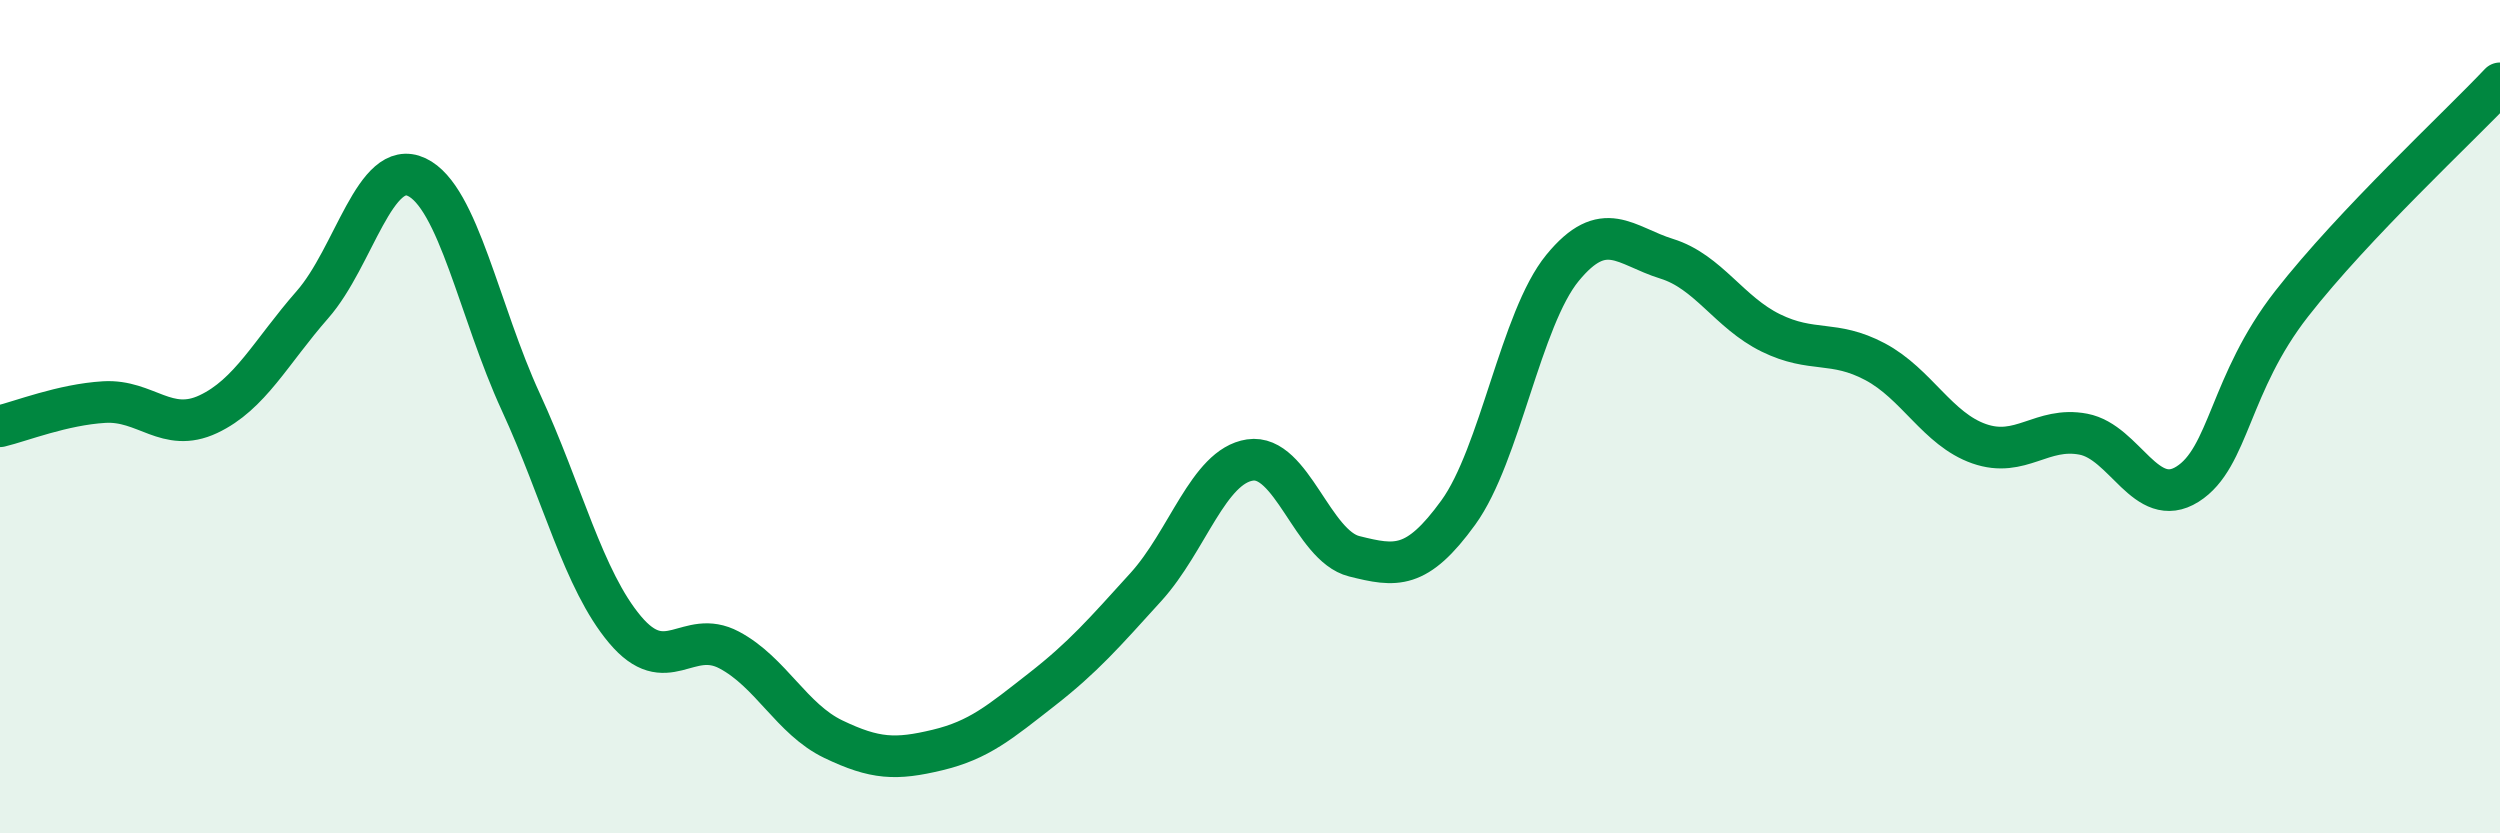 
    <svg width="60" height="20" viewBox="0 0 60 20" xmlns="http://www.w3.org/2000/svg">
      <path
        d="M 0,10.23 C 0.5,10.11 1.5,9.71 2.5,9.65 C 3.5,9.59 4,10.41 5,9.94 C 6,9.47 6.5,8.45 7.5,7.31 C 8.5,6.17 9,3.78 10,4.25 C 11,4.72 11.5,7.48 12.5,9.65 C 13.5,11.82 14,13.92 15,15.11 C 16,16.3 16.5,15.07 17.5,15.6 C 18.5,16.13 19,17.26 20,17.74 C 21,18.22 21.5,18.24 22.5,18 C 23.5,17.76 24,17.33 25,16.55 C 26,15.77 26.5,15.19 27.5,14.09 C 28.5,12.99 29,11.19 30,11.04 C 31,10.89 31.5,13.1 32.5,13.35 C 33.5,13.6 34,13.68 35,12.3 C 36,10.92 36.5,7.65 37.5,6.43 C 38.5,5.21 39,5.9 40,6.21 C 41,6.52 41.5,7.5 42.5,7.99 C 43.5,8.48 44,8.15 45,8.68 C 46,9.21 46.5,10.3 47.5,10.65 C 48.5,11 49,10.23 50,10.42 C 51,10.61 51.5,12.25 52.5,11.62 C 53.5,10.99 53.5,9.21 55,7.29 C 56.5,5.37 59,3.06 60,2L60 20L0 20Z"
        fill="#008740"
        opacity="0.1"
        stroke-linecap="round"
        stroke-linejoin="round"
      />
      <path
        d="M 0,10.23 C 0.5,10.11 1.5,9.71 2.5,9.65 C 3.5,9.59 4,10.41 5,9.94 C 6,9.47 6.5,8.45 7.5,7.31 C 8.5,6.17 9,3.78 10,4.25 C 11,4.72 11.5,7.48 12.5,9.65 C 13.5,11.82 14,13.92 15,15.11 C 16,16.3 16.5,15.07 17.5,15.6 C 18.5,16.13 19,17.26 20,17.74 C 21,18.22 21.5,18.24 22.5,18 C 23.5,17.76 24,17.33 25,16.55 C 26,15.77 26.5,15.19 27.5,14.09 C 28.5,12.99 29,11.19 30,11.04 C 31,10.89 31.5,13.1 32.5,13.35 C 33.5,13.6 34,13.68 35,12.3 C 36,10.92 36.5,7.65 37.5,6.43 C 38.5,5.21 39,5.9 40,6.21 C 41,6.52 41.5,7.5 42.5,7.99 C 43.5,8.48 44,8.15 45,8.68 C 46,9.21 46.5,10.3 47.5,10.65 C 48.5,11 49,10.23 50,10.42 C 51,10.61 51.5,12.25 52.5,11.62 C 53.5,10.99 53.5,9.21 55,7.29 C 56.5,5.37 59,3.06 60,2"
        stroke="#008740"
        stroke-width="1"
        fill="none"
        stroke-linecap="round"
        stroke-linejoin="round"
      />
    </svg>
  